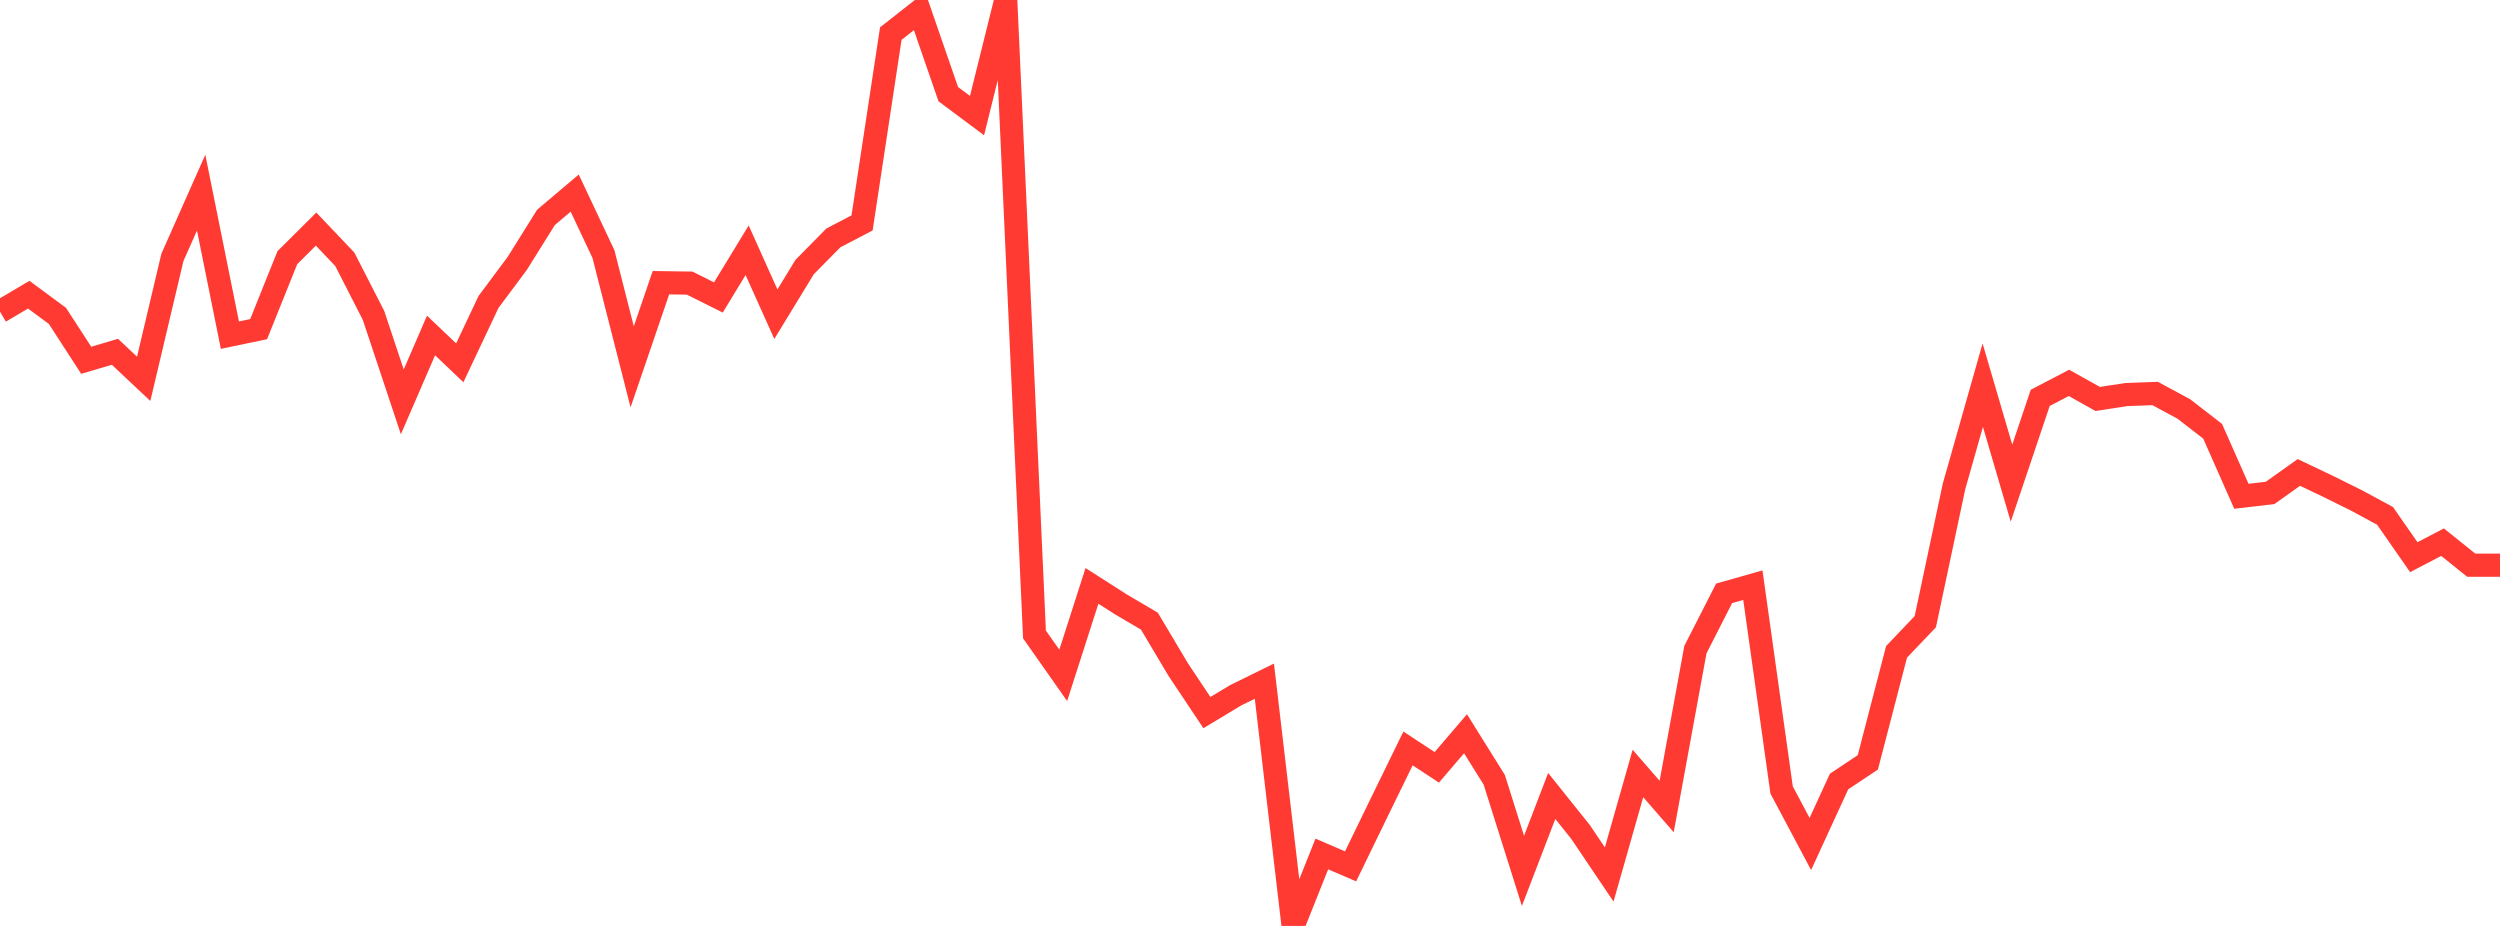 <?xml version="1.0" standalone="no"?>
<!DOCTYPE svg PUBLIC "-//W3C//DTD SVG 1.1//EN" "http://www.w3.org/Graphics/SVG/1.1/DTD/svg11.dtd">

<svg width="135" height="50" viewBox="0 0 135 50" preserveAspectRatio="none" 
  xmlns="http://www.w3.org/2000/svg"
  xmlns:xlink="http://www.w3.org/1999/xlink">


<polyline points="0.0, 16.83 1.552, 15.913 3.103, 17.06 4.655, 19.455 6.207, 18.997 7.759, 20.456 9.31, 13.899 10.862, 10.403 12.414, 18.098 13.966, 17.775 15.517, 13.913 17.069, 12.371 18.621, 14.004 20.172, 17.037 21.724, 21.7 23.276, 18.116 24.828, 19.592 26.379, 16.306 27.931, 14.224 29.483, 11.739 31.034, 10.427 32.586, 13.72 34.138, 19.809 35.69, 15.266 37.241, 15.288 38.793, 16.063 40.345, 13.513 41.897, 16.967 43.448, 14.423 45.0, 12.848 46.552, 12.037 48.103, 1.814 49.655, 0.597 51.207, 5.085 52.759, 6.242 54.31, 0.0 55.862, 34.26 57.414, 36.47 58.966, 31.638 60.517, 32.629 62.069, 33.544 63.621, 36.153 65.172, 38.48 66.724, 37.546 68.276, 36.783 69.828, 50.0 71.379, 46.114 72.931, 46.784 74.483, 43.589 76.034, 40.415 77.586, 41.437 79.138, 39.622 80.69, 42.11 82.241, 47.027 83.793, 42.982 85.345, 44.921 86.897, 47.222 88.448, 41.767 90.0, 43.552 91.552, 35.08 93.103, 32.039 94.655, 31.599 96.207, 42.658 97.759, 45.575 99.31, 42.202 100.862, 41.168 102.414, 35.2 103.966, 33.571 105.517, 26.264 107.069, 20.8 108.621, 26.092 110.172, 21.485 111.724, 20.675 113.276, 21.544 114.828, 21.306 116.379, 21.249 117.931, 22.088 119.483, 23.29 121.034, 26.799 122.586, 26.618 124.138, 25.512 125.69, 26.251 127.241, 27.019 128.793, 27.858 130.345, 30.087 131.897, 29.277 133.448, 30.521 135.0, 30.521" fill="none" stroke="#ff3a33" stroke-width="1.25"/>

</svg>